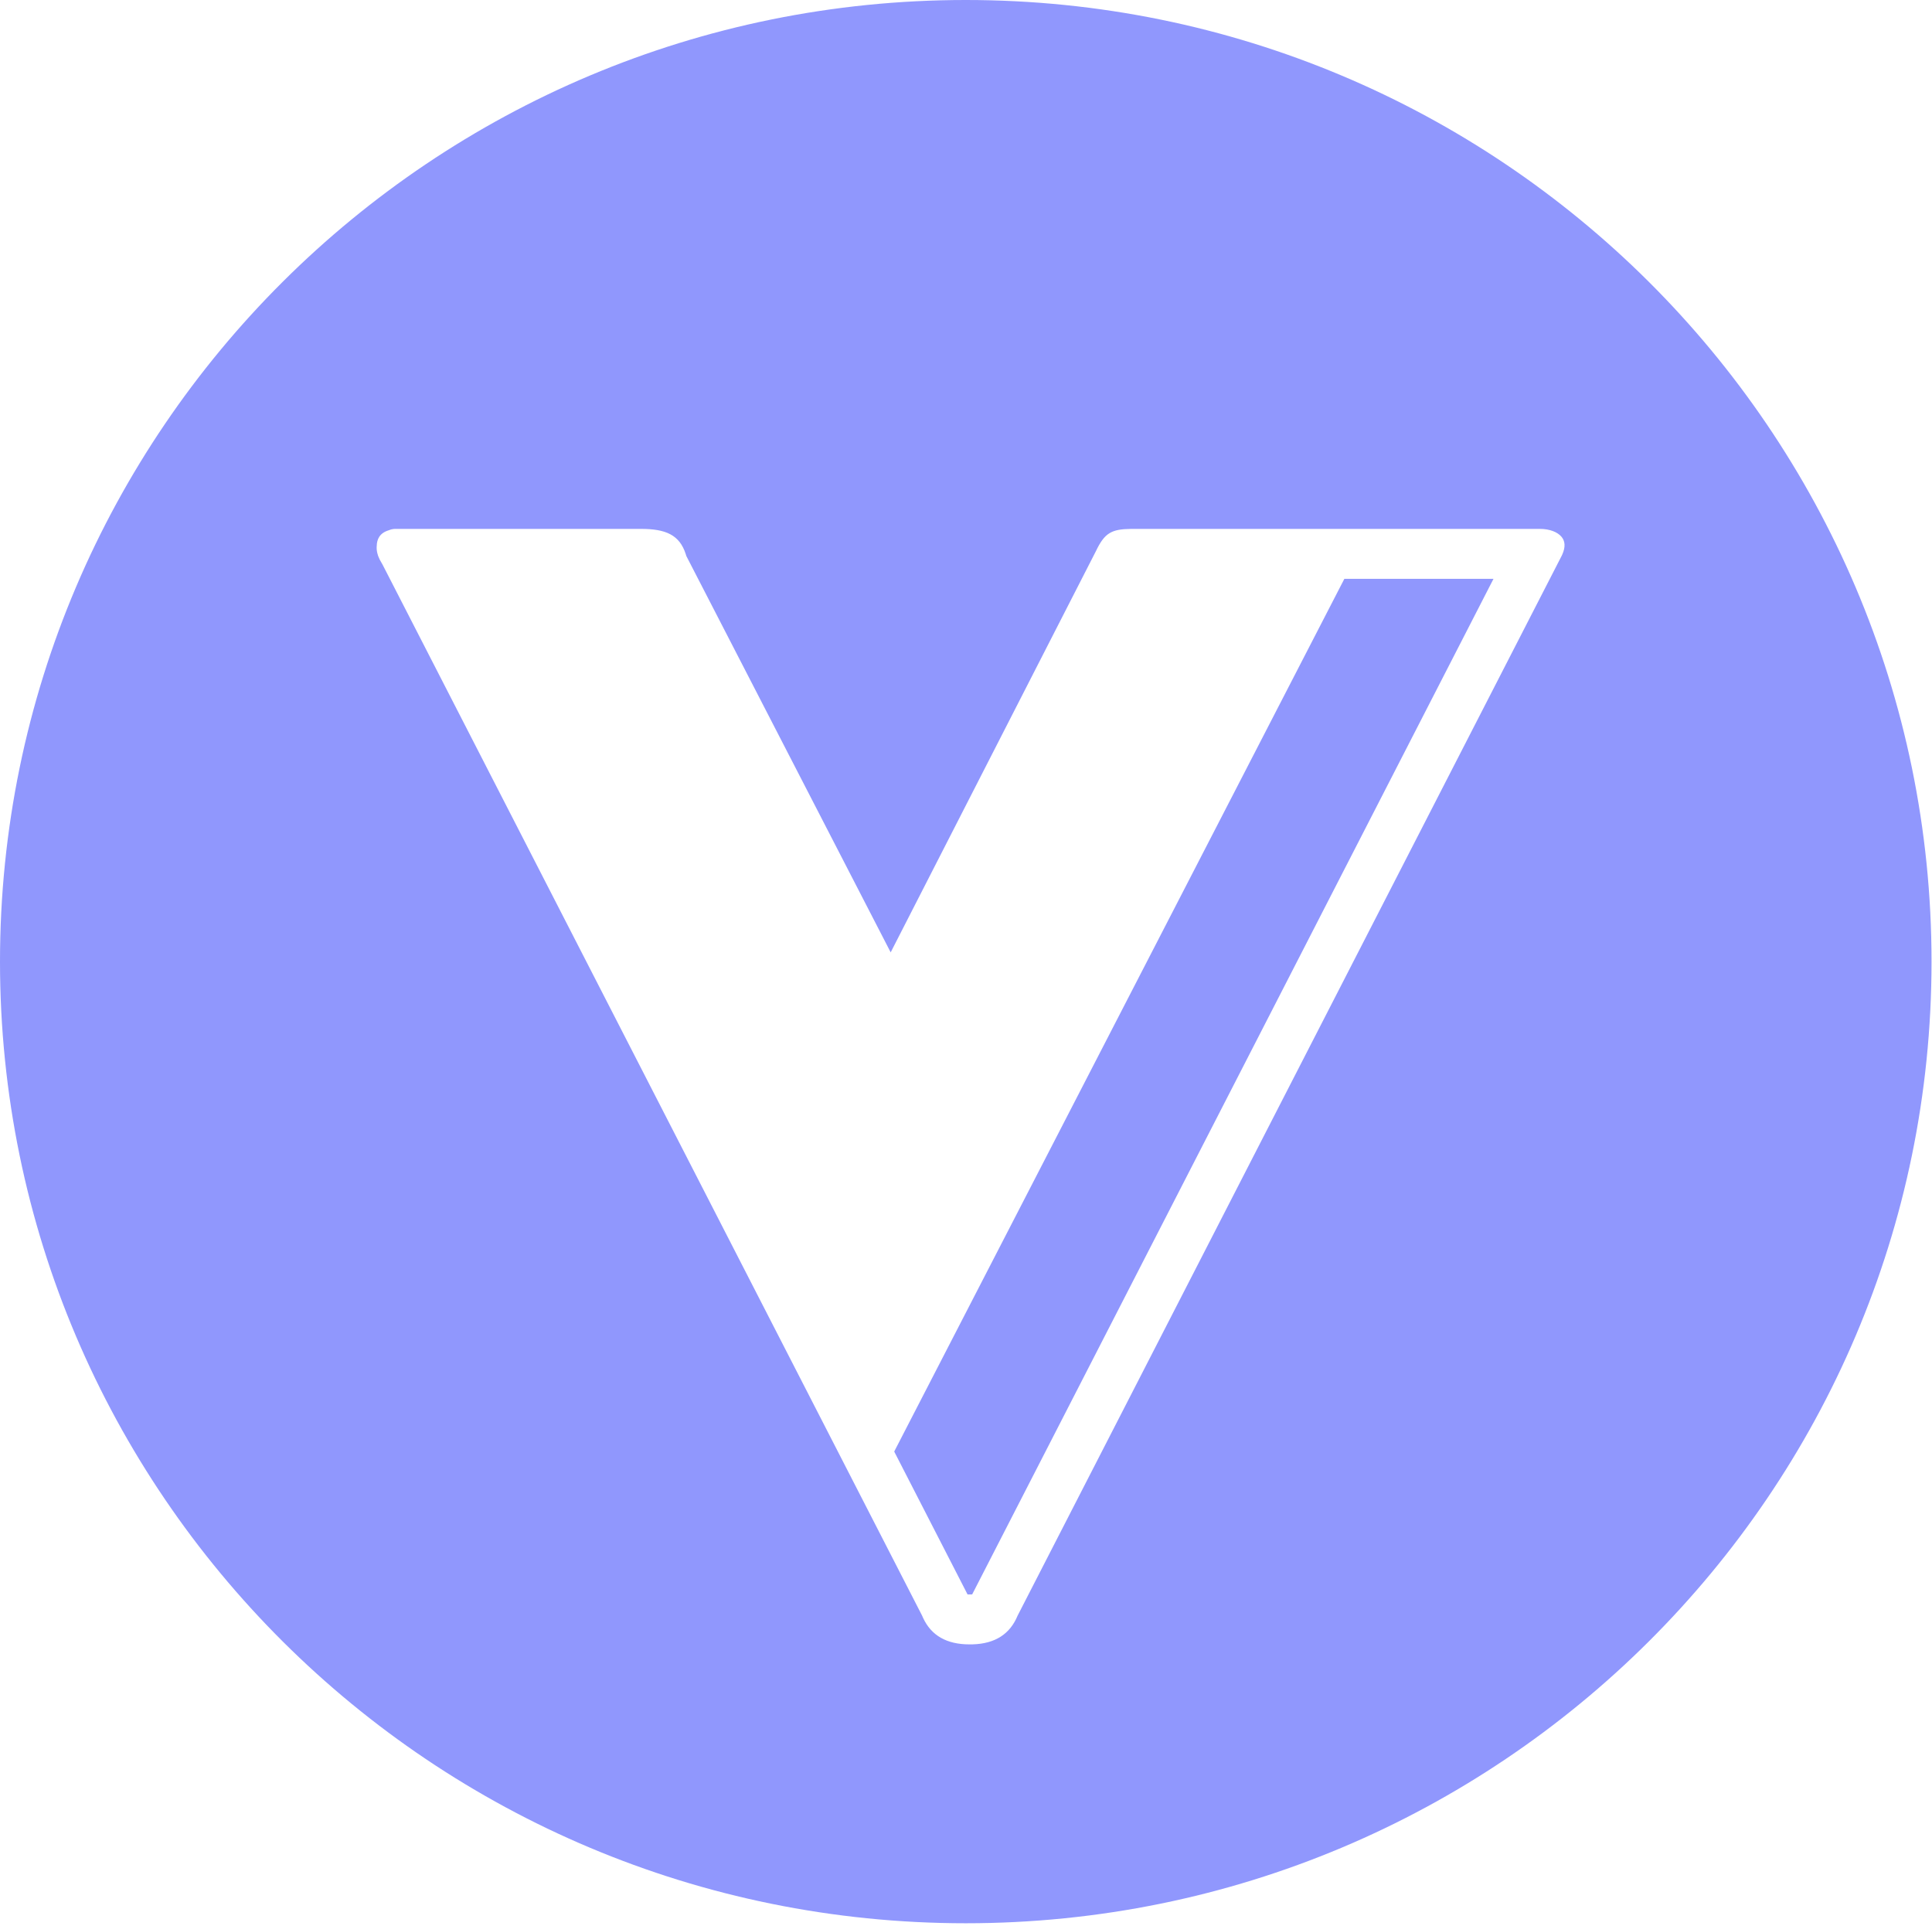 <svg width="319" height="318" viewBox="0 0 319 318" fill="none" xmlns="http://www.w3.org/2000/svg">
<path d="M159.461 0C247.529 0 318.922 71.081 318.922 158.763C318.922 246.445 247.529 317.526 159.461 317.526C71.393 317.526 0 246.445 0 158.763C0 71.081 71.393 0 159.461 0ZM105.83 87.32H65.209L64.964 87.335C64.711 87.364 64.438 87.438 64.166 87.555C62.641 88.017 62.232 89.088 62.207 90.102L62.189 90.408C62.186 90.802 62.253 91.232 62.411 91.696L62.435 91.792L62.465 91.855C62.598 92.209 62.783 92.583 63.028 92.975L63.126 93.139L152.256 266.749L152.406 267.093C153.753 270.021 156.308 271.484 160.072 271.484L160.629 271.478C164.3 271.365 166.762 269.789 168.016 266.749L257.838 91.792L257.968 91.515C258.486 90.328 258.443 89.369 257.838 88.636C257.188 87.846 255.885 87.32 254.256 87.32L186.736 87.322C183.529 87.36 182.386 87.969 180.937 91.021L147.063 157.234L113.32 91.792L113.218 91.458C112.19 88.303 109.923 87.32 105.83 87.32ZM246.597 95.566L160.641 262.995L160.526 263.227L160.374 263.235L159.975 263.238L159.75 263.234L159.632 262.995L147.646 239.648L221.971 95.566H246.597Z" fill="#9097FD"/>
</svg>
